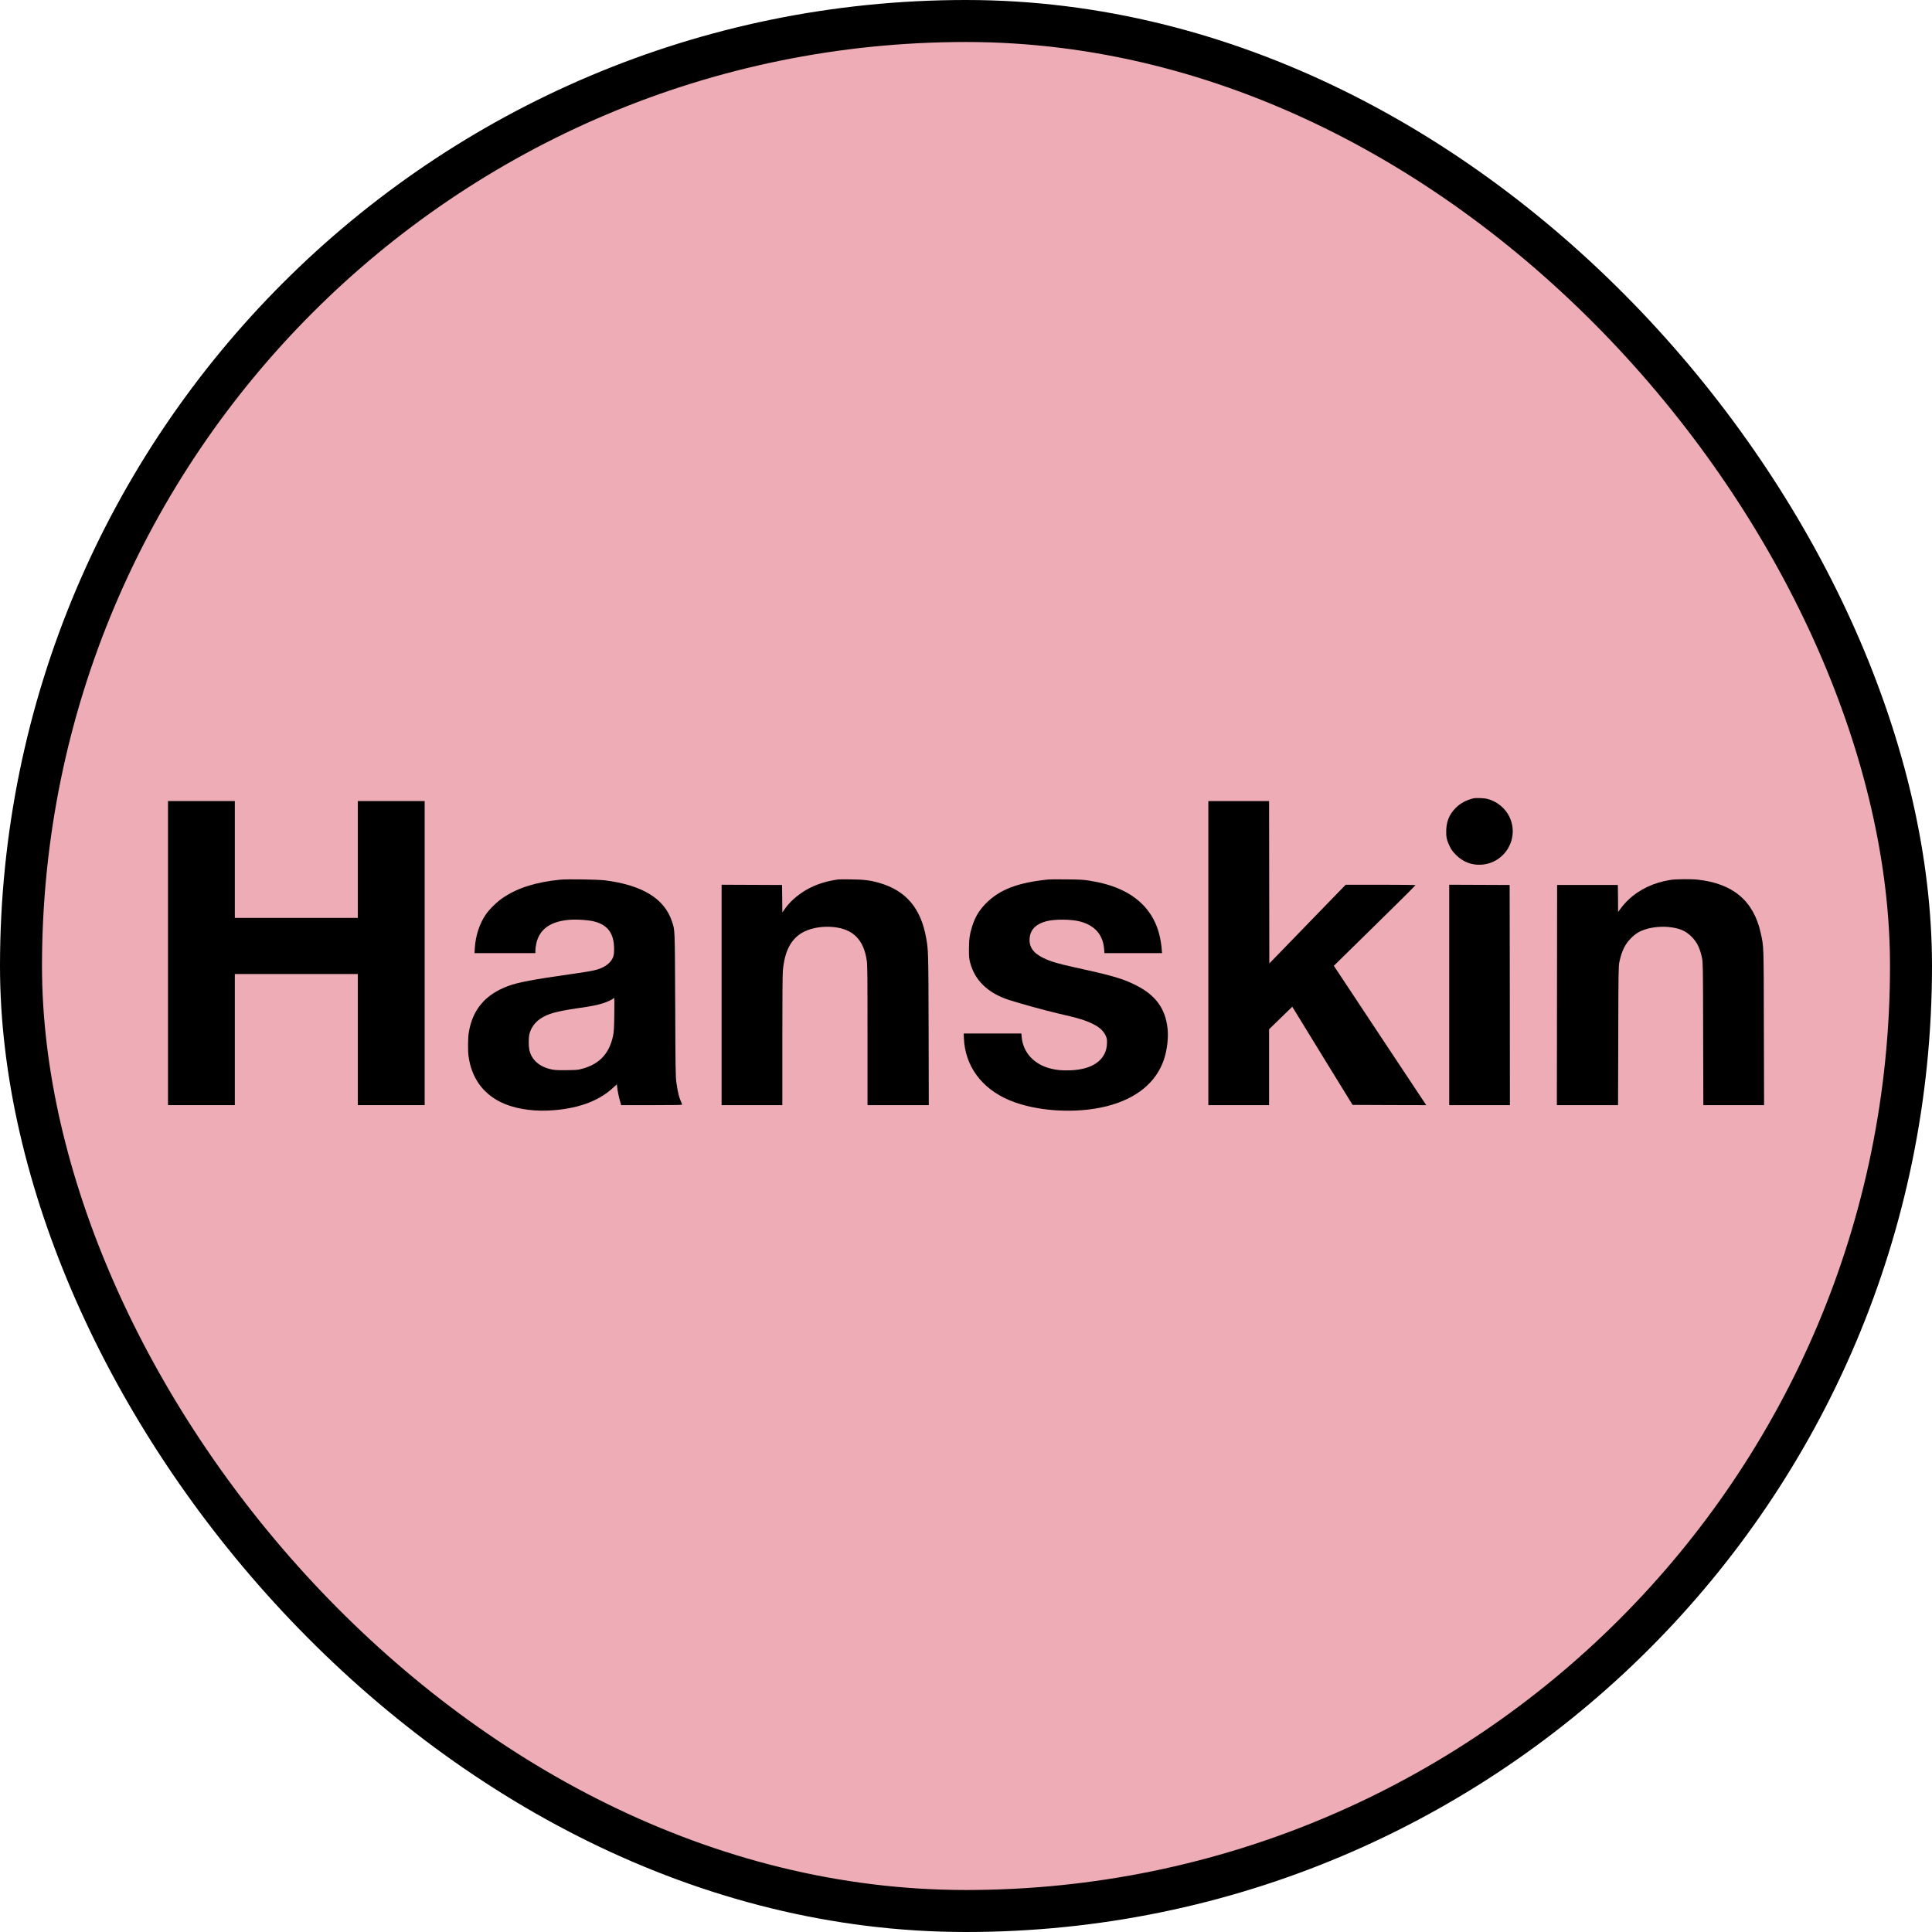 <svg width="46" height="46" viewBox="0 0 46 46" fill="none" xmlns="http://www.w3.org/2000/svg">
<rect x="0.5" y="0.5" width="45" height="45" rx="22.5" fill="#EEACB6"/>
<rect x="0.5" y="0.5" width="45" height="45" rx="22.5" stroke="black"/>
<path d="M35.082 19.008C34.918 19.045 34.77 19.125 34.66 19.235C34.511 19.386 34.444 19.544 34.434 19.759C34.428 19.921 34.445 20.005 34.519 20.154C34.558 20.235 34.59 20.278 34.667 20.356C34.834 20.522 35.036 20.601 35.264 20.588C35.834 20.556 36.186 19.956 35.936 19.443C35.835 19.235 35.631 19.073 35.404 19.019C35.331 19.001 35.139 18.995 35.082 19.008Z" fill="black"/>
<path d="M4 22.693V26.313H4.796H5.591V24.752V23.191H7.055H8.519V24.752V26.313H9.315H10.111V22.693V19.073H9.315H8.519V20.464V21.855H7.055H5.591V20.464V19.073H4.796H4V22.693Z" fill="black"/>
<path d="M28.77 22.693V26.313H29.493H30.216V25.409V24.506L30.492 24.238L30.768 23.97L30.863 24.124C30.915 24.209 31.238 24.735 31.58 25.293L32.204 26.307L33.082 26.311L33.959 26.313L33.924 26.262C33.904 26.233 33.409 25.487 32.823 24.603L31.758 22.995L32.175 22.586C32.404 22.36 32.841 21.93 33.148 21.63C33.453 21.33 33.703 21.08 33.703 21.075C33.703 21.07 33.329 21.065 32.871 21.065H32.04L31.131 22.002L30.222 22.94L30.219 21.006L30.216 19.073H29.493H28.77V22.693Z" fill="black"/>
<path d="M13.336 20.945C12.765 21.002 12.333 21.137 11.988 21.367C11.85 21.456 11.663 21.636 11.578 21.758C11.42 21.981 11.324 22.27 11.305 22.574L11.298 22.693H12.022H12.747V22.632C12.747 22.598 12.755 22.529 12.766 22.478C12.841 22.116 13.114 21.927 13.601 21.897C13.764 21.888 14.023 21.907 14.148 21.94C14.472 22.023 14.62 22.227 14.621 22.59C14.621 22.699 14.617 22.736 14.595 22.794C14.561 22.88 14.48 22.964 14.38 23.017C14.236 23.094 14.139 23.116 13.603 23.192C12.701 23.32 12.328 23.39 12.097 23.477C11.555 23.678 11.25 24.039 11.162 24.582C11.14 24.711 11.137 25.02 11.157 25.154C11.226 25.652 11.485 26.023 11.915 26.238C12.209 26.385 12.623 26.46 13.04 26.442C13.711 26.414 14.24 26.231 14.595 25.901L14.687 25.817L14.695 25.892C14.705 25.978 14.739 26.142 14.77 26.244L14.789 26.313H15.519C16.098 26.313 16.247 26.31 16.242 26.298C16.168 26.131 16.138 26.017 16.105 25.779C16.085 25.642 16.082 25.459 16.076 23.914C16.067 22.046 16.071 22.155 15.997 21.933C15.817 21.395 15.294 21.074 14.406 20.961C14.233 20.939 13.505 20.928 13.336 20.945ZM14.626 24.16C14.621 24.494 14.615 24.576 14.596 24.667C14.498 25.114 14.244 25.365 13.786 25.465C13.738 25.475 13.624 25.481 13.458 25.481C13.234 25.481 13.189 25.478 13.094 25.453C12.823 25.385 12.651 25.222 12.602 24.992C12.585 24.908 12.585 24.717 12.602 24.634C12.635 24.483 12.73 24.347 12.867 24.254C13.047 24.135 13.241 24.081 13.755 24.005C14.093 23.957 14.232 23.929 14.375 23.881C14.463 23.853 14.587 23.794 14.6 23.774C14.603 23.768 14.613 23.762 14.62 23.762C14.629 23.762 14.631 23.881 14.626 24.16Z" fill="black"/>
<path d="M19.957 20.939C19.693 20.978 19.501 21.035 19.301 21.132C19.059 21.249 18.826 21.441 18.69 21.636L18.627 21.725L18.624 21.398L18.62 21.071L17.901 21.068L17.181 21.065V23.689V26.313H17.904H18.627V24.779C18.627 23.794 18.631 23.196 18.64 23.106C18.685 22.621 18.848 22.327 19.157 22.177C19.338 22.089 19.596 22.049 19.837 22.072C20.31 22.118 20.563 22.37 20.637 22.869C20.653 22.972 20.655 23.242 20.655 24.651V26.313H21.385H22.114L22.11 24.507C22.105 22.64 22.103 22.626 22.052 22.335C21.927 21.625 21.571 21.206 20.941 21.023C20.726 20.961 20.575 20.941 20.273 20.938C20.12 20.935 19.977 20.936 19.957 20.939Z" fill="black"/>
<path d="M24.974 20.939C24.232 21.012 23.794 21.181 23.467 21.517C23.31 21.679 23.218 21.833 23.148 22.051C23.088 22.24 23.07 22.37 23.07 22.602C23.07 22.786 23.073 22.822 23.101 22.928C23.212 23.343 23.52 23.641 24.009 23.804C24.242 23.881 24.92 24.068 25.18 24.127C25.666 24.237 25.855 24.294 26.041 24.39C26.181 24.462 26.268 24.543 26.319 24.645C26.354 24.718 26.358 24.735 26.357 24.83C26.351 25.224 26.031 25.464 25.485 25.484C25.288 25.491 25.153 25.479 24.999 25.438C24.613 25.337 24.358 25.054 24.326 24.693L24.318 24.607H23.632H22.946L22.949 24.71C22.974 25.374 23.365 25.913 24.029 26.194C24.667 26.464 25.621 26.524 26.353 26.338C27.059 26.159 27.53 25.773 27.714 25.223C27.788 24.998 27.822 24.715 27.8 24.497C27.751 24.016 27.516 23.693 27.04 23.455C26.729 23.299 26.473 23.225 25.566 23.027C25.178 22.942 25.008 22.891 24.841 22.809C24.588 22.686 24.487 22.528 24.519 22.307C24.544 22.121 24.678 21.996 24.914 21.934C25.116 21.882 25.497 21.884 25.715 21.94C25.951 22 26.128 22.131 26.211 22.306C26.261 22.411 26.278 22.477 26.289 22.602L26.296 22.693H26.982H27.668L27.659 22.592C27.62 22.133 27.457 21.772 27.167 21.499C26.875 21.224 26.472 21.051 25.932 20.967C25.793 20.945 25.7 20.94 25.393 20.938C25.189 20.935 25.001 20.937 24.974 20.939Z" fill="black"/>
<path d="M39.776 20.95C39.379 21.012 39.035 21.173 38.773 21.422C38.717 21.474 38.638 21.562 38.599 21.616L38.526 21.713L38.524 21.392L38.52 21.071H37.797H37.074L37.071 23.692L37.068 26.313H37.797H38.525L38.53 24.663C38.533 23.189 38.536 23.005 38.554 22.918C38.61 22.646 38.691 22.478 38.836 22.335C38.949 22.222 39.05 22.163 39.211 22.117C39.359 22.073 39.571 22.055 39.731 22.072C39.989 22.099 40.133 22.16 40.276 22.303C40.409 22.437 40.478 22.581 40.526 22.821C40.546 22.921 40.548 23.055 40.551 24.622L40.556 26.313H41.279H42.002L41.997 24.469C41.993 22.451 41.996 22.55 41.92 22.207C41.752 21.448 41.258 21.034 40.419 20.944C40.258 20.927 39.904 20.93 39.776 20.95Z" fill="black"/>
<path d="M34.505 23.689V26.313H35.227H35.95L35.948 23.693L35.944 21.071L35.225 21.068L34.505 21.065V23.689Z" fill="black"/>
</svg>
